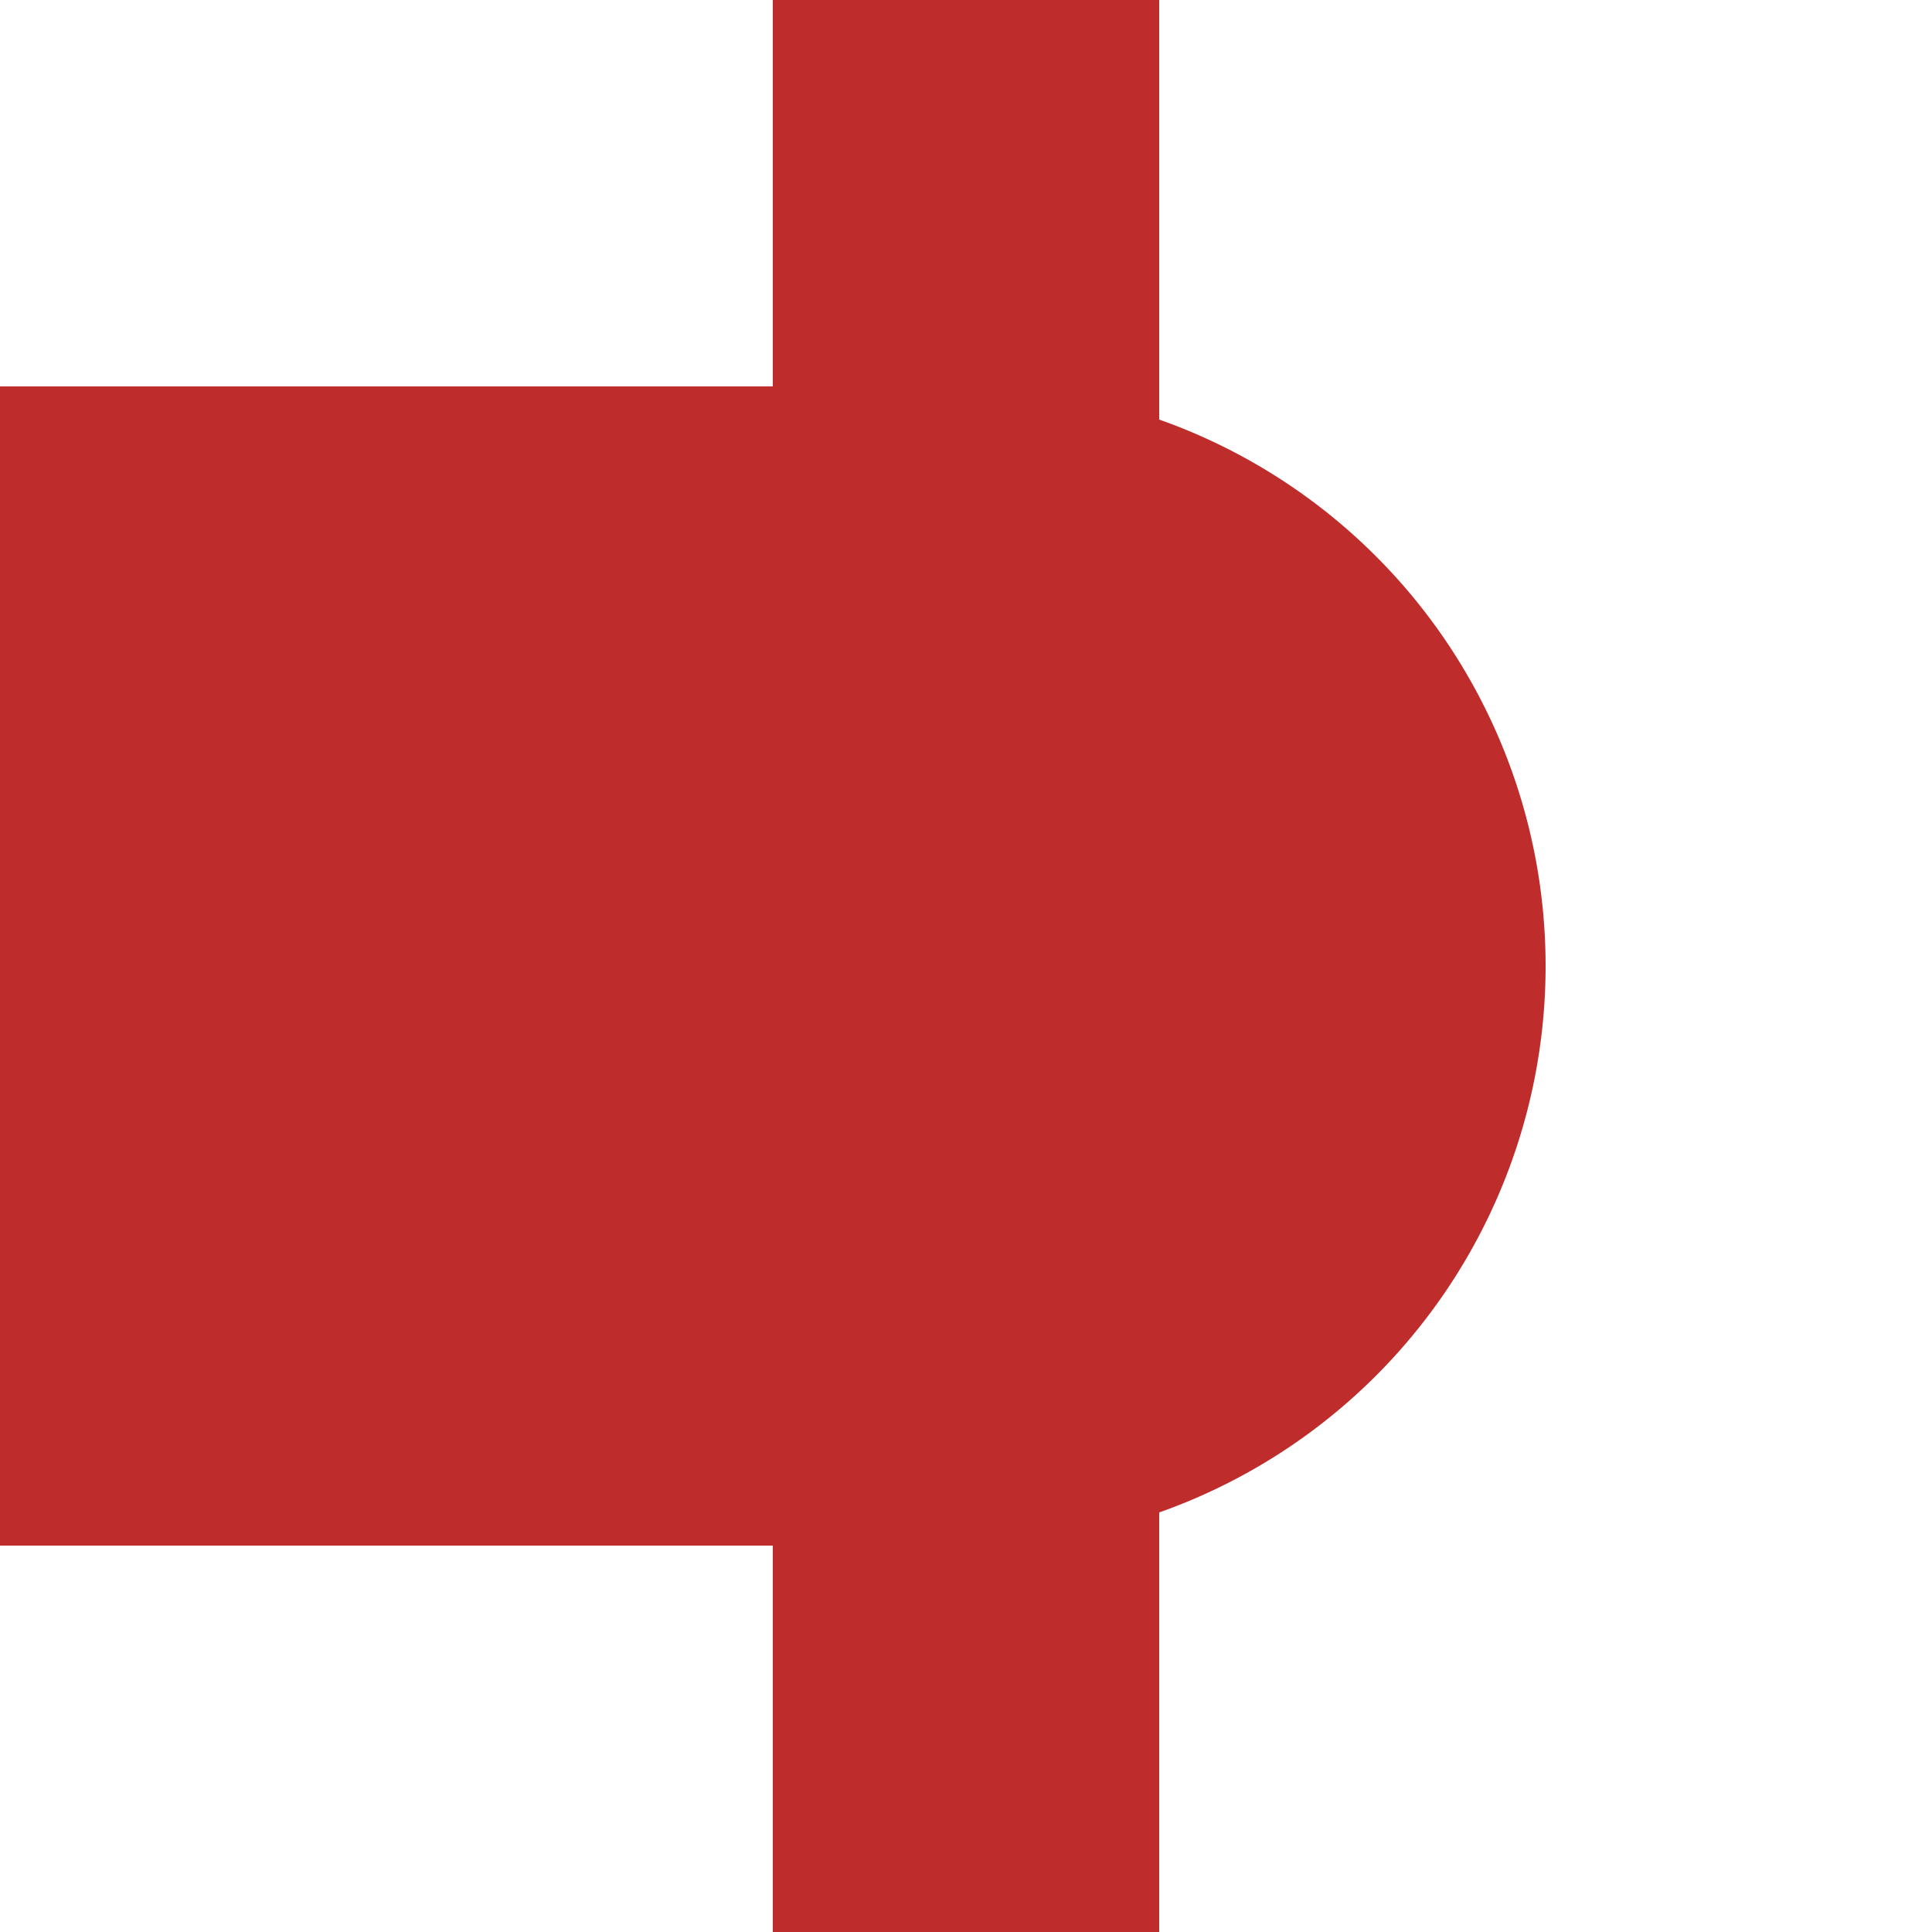 <?xml version="1.0" encoding="UTF-8"?>
<svg xmlns="http://www.w3.org/2000/svg" width="500" height="500">
 <title>BHF-R</title>
 <path stroke="#BE2D2C" d="M 250,0 V 500" stroke-width="100"/>
 <path fill="#BE2D2C" d="M 0,100 H 250 a 150,150 0 0 1 0,300 H 0"/>
</svg>
